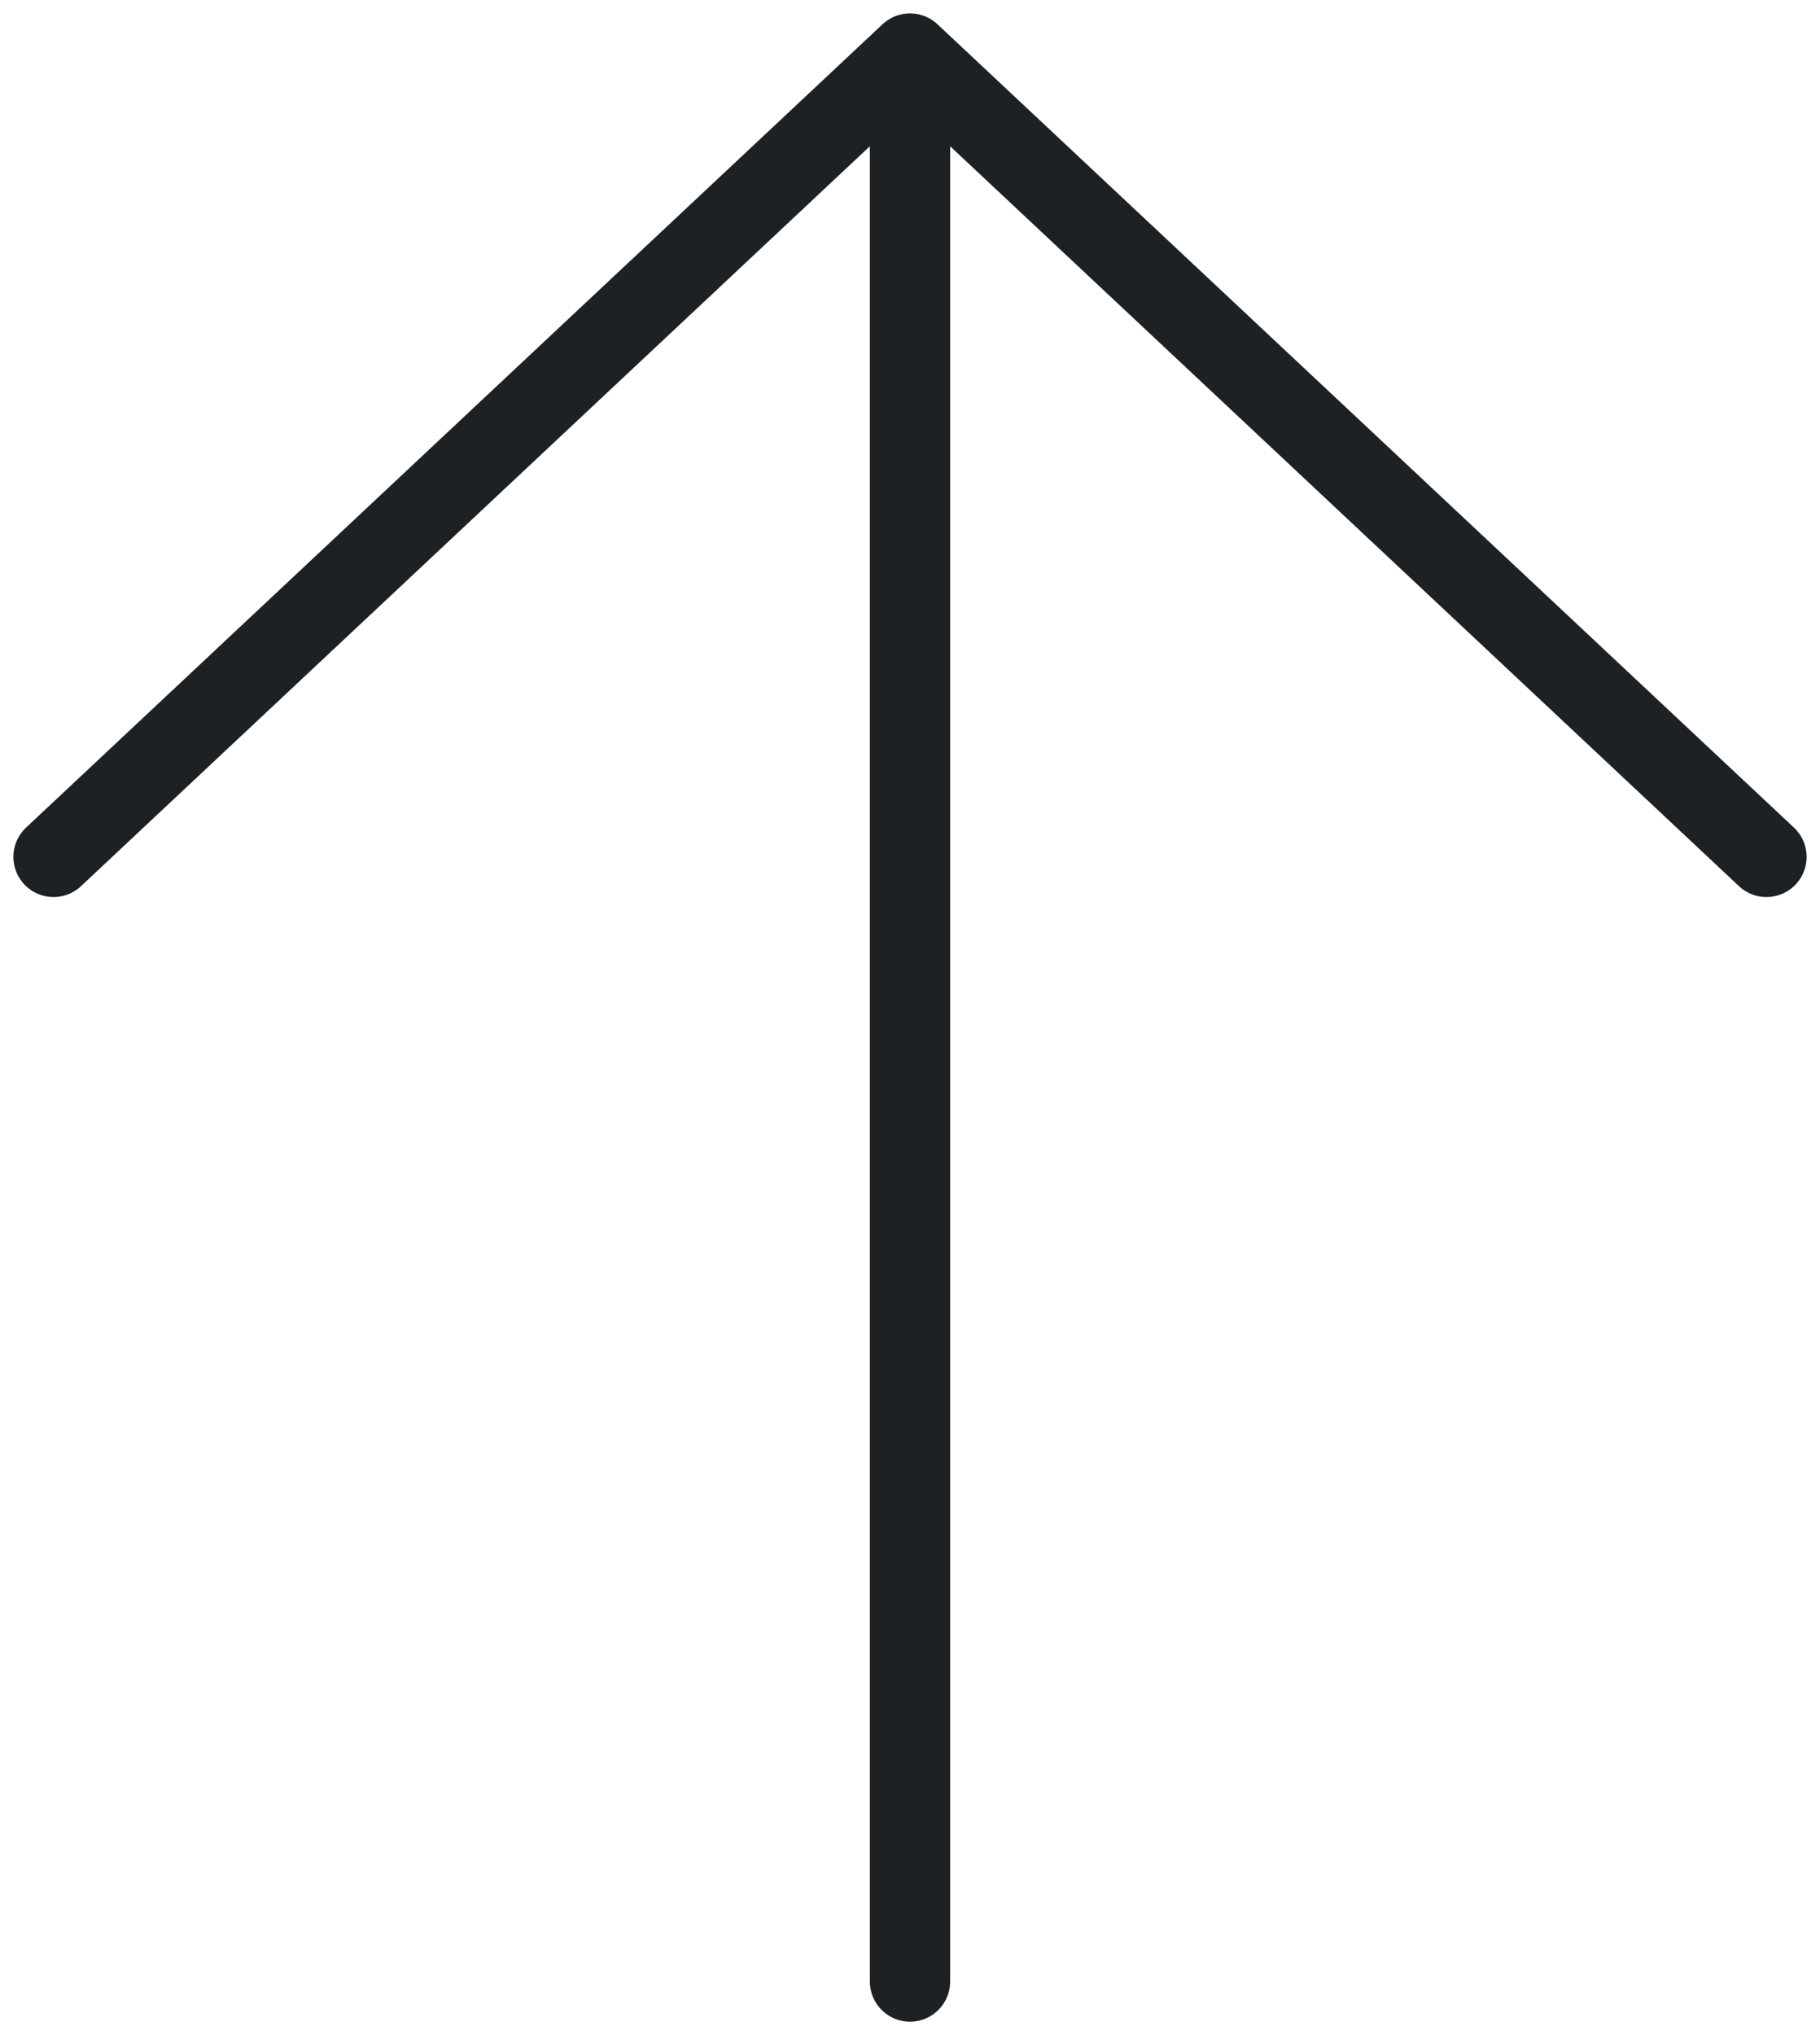 <svg width="34" height="38" viewBox="0 0 34 38" fill="none" xmlns="http://www.w3.org/2000/svg">
<path d="M1 16L17 1M17 1L33 16M17 1L17 37" stroke="#1E2124" stroke-width="1.5" stroke-linecap="round" stroke-linejoin="round"/>
</svg>
